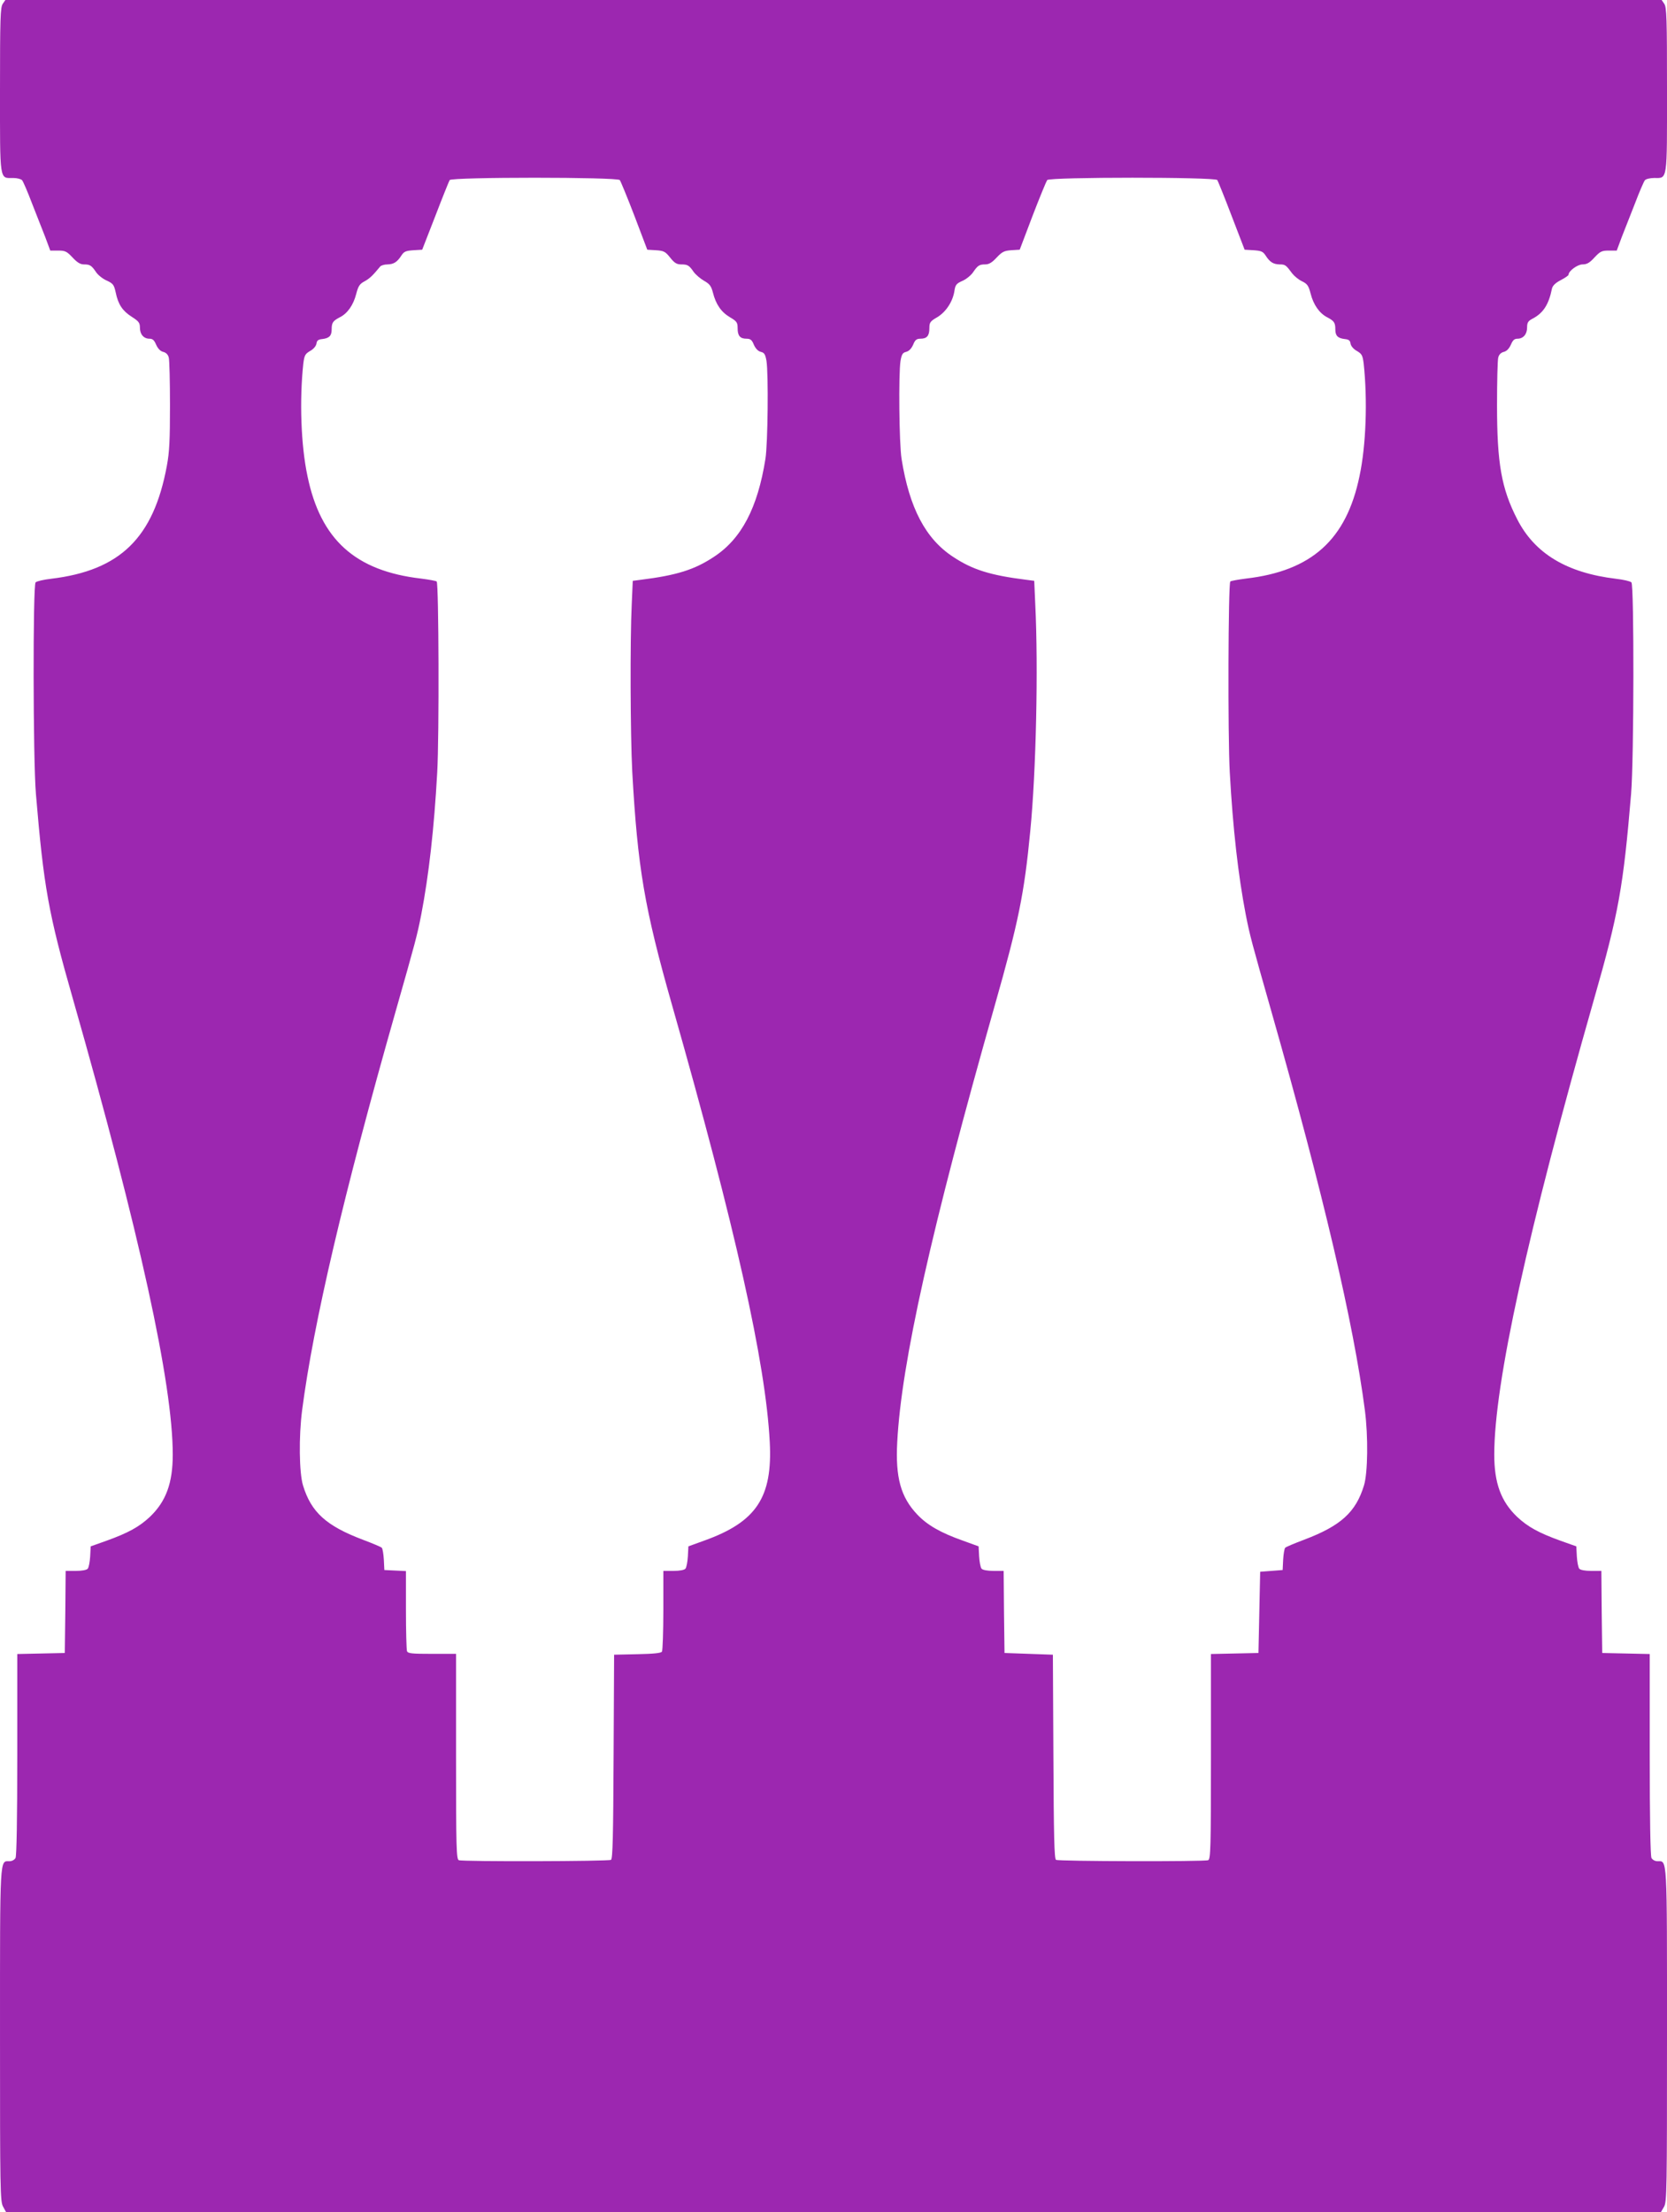 <?xml version="1.0" standalone="no"?>
<!DOCTYPE svg PUBLIC "-//W3C//DTD SVG 20010904//EN"
 "http://www.w3.org/TR/2001/REC-SVG-20010904/DTD/svg10.dtd">
<svg version="1.0" xmlns="http://www.w3.org/2000/svg"
 width="965pt" height="1280pt" viewBox="0 0 965 1280"
 preserveAspectRatio="xMidYMid meet">
<g transform="translate(0,1280) scale(0.1,-0.1)"
fill="#9c27b0" stroke="none">
<path d="M16 12778 c-14 -20 -16 -84 -16 -499 0 -537 -4 -509 77 -509 22 0 45
-6 51 -13 6 -7 32 -67 57 -133 26 -65 60 -154 77 -196 l29 -78 46 0 c41 0 50
-5 83 -40 27 -29 45 -40 66 -40 35 0 44 -6 71 -46 12 -17 40 -39 62 -48 36
-17 41 -24 51 -69 14 -69 40 -107 94 -141 39 -25 46 -34 46 -62 0 -39 22 -64
56 -64 18 0 27 -9 38 -35 10 -22 24 -37 40 -41 17 -4 29 -16 33 -33 4 -14 7
-138 7 -276 0 -200 -3 -270 -18 -350 -77 -417 -270 -606 -670 -654 -43 -5 -83
-14 -90 -21 -16 -16 -15 -1026 2 -1225 45 -536 72 -690 214 -1185 387 -1356
578 -2228 578 -2637 0 -165 -39 -271 -132 -360 -62 -58 -125 -93 -253 -139
l-90 -32 -3 -58 c-2 -32 -8 -64 -14 -71 -6 -8 -34 -13 -69 -13 l-59 0 -2 -237
-3 -238 -137 -3 -138 -3 0 -580 c0 -381 -4 -587 -10 -600 -6 -11 -21 -19 -35
-19 -57 0 -55 43 -55 -1006 0 -898 1 -964 18 -993 l17 -31 4790 0 4790 0 18
31 c16 29 17 95 17 993 0 1049 2 1006 -55 1006 -14 0 -29 8 -35 19 -6 13 -10
219 -10 600 l0 580 -137 3 -138 3 -3 238 -2 237 -59 0 c-35 0 -63 5 -69 13 -6
7 -12 39 -14 71 l-3 58 -90 32 c-128 46 -191 81 -253 139 -93 89 -132 195
-132 360 0 409 191 1281 578 2637 142 495 169 649 214 1185 17 199 18 1209 2
1225 -7 7 -47 16 -90 21 -284 34 -470 146 -571 344 -92 179 -117 325 -117 660
0 138 3 262 7 276 4 17 16 29 33 33 16 4 30 19 40 41 11 26 20 35 38 35 34 0
56 26 56 65 0 28 6 37 28 49 65 33 97 82 116 176 4 17 20 33 51 49 25 13 45
27 45 31 0 22 52 60 81 60 25 0 41 9 69 40 33 35 42 40 83 40 l46 0 29 78 c17
42 51 131 77 196 25 66 51 126 57 133 6 7 29 13 53 13 79 0 75 -25 75 511 0
413 -2 477 -16 497 l-15 22 -4794 0 -4794 0 -15 -22z m3572 -1020 c5 -7 44
-101 85 -208 l74 -195 50 -3 c45 -3 54 -7 82 -42 25 -32 39 -40 64 -40 38 0
46 -5 73 -44 12 -16 39 -39 60 -51 32 -18 41 -30 51 -68 17 -68 48 -113 99
-143 39 -23 44 -30 44 -63 0 -44 14 -61 52 -61 22 0 31 -7 42 -35 10 -22 24
-37 40 -41 21 -5 26 -14 33 -52 12 -76 8 -479 -6 -567 -45 -284 -139 -463
-298 -567 -113 -75 -216 -107 -424 -133 l-46 -6 -6 -136 c-10 -207 -8 -755 3
-968 31 -555 70 -788 231 -1353 367 -1289 541 -2067 565 -2526 17 -321 -78
-463 -380 -571 l-91 -33 -3 -58 c-2 -32 -8 -64 -14 -71 -6 -8 -34 -13 -69 -13
l-59 0 0 -227 c0 -126 -4 -233 -8 -240 -5 -9 -50 -13 -142 -15 l-135 -3 -3
-589 c-2 -457 -5 -592 -15 -598 -14 -9 -858 -11 -881 -2 -14 6 -16 68 -16 600
l0 594 -139 0 c-117 0 -140 2 -145 16 -3 9 -6 116 -6 239 l0 224 -62 3 -63 3
-3 60 c-2 33 -7 64 -12 69 -5 5 -55 26 -111 47 -211 80 -298 159 -345 314 -22
72 -25 282 -5 435 65 501 241 1253 540 2303 117 411 126 444 150 567 43 224
74 493 92 820 12 211 9 1093 -3 1105 -4 4 -44 11 -90 17 -381 44 -582 225
-658 593 -38 178 -47 440 -24 652 6 46 10 55 39 72 20 11 35 29 37 43 2 17 10
24 33 26 41 5 55 19 55 56 0 39 7 49 47 70 45 22 79 72 95 135 12 46 20 58 48
73 31 17 48 34 91 86 5 6 24 12 42 12 36 1 56 13 81 52 15 23 26 27 69 30 l51
3 76 195 c41 107 79 201 83 208 12 18 970 18 985 0z m3459 0 c4 -7 42 -100 83
-208 l75 -195 52 -3 c43 -3 54 -7 69 -30 25 -39 45 -51 81 -52 33 0 37 -3 74
-53 12 -15 37 -36 57 -45 30 -15 37 -25 49 -71 16 -64 51 -114 96 -137 40 -21
47 -31 47 -70 0 -37 14 -51 55 -56 23 -2 31 -9 33 -26 2 -14 17 -32 37 -43 29
-17 33 -26 39 -72 23 -212 14 -474 -24 -652 -76 -368 -277 -549 -658 -593 -46
-6 -86 -13 -90 -17 -12 -12 -15 -894 -3 -1105 18 -327 49 -596 92 -820 24
-123 33 -156 150 -567 299 -1050 475 -1802 540 -2303 20 -153 17 -363 -5 -435
-47 -155 -134 -234 -345 -314 -56 -21 -106 -42 -111 -47 -5 -5 -10 -36 -12
-69 l-3 -60 -65 -5 -65 -5 -5 -235 -5 -235 -137 -3 -138 -3 0 -593 c0 -532 -2
-594 -16 -600 -23 -9 -867 -7 -881 2 -10 6 -13 141 -15 598 l-3 589 -140 5
-140 5 -3 238 -2 237 -59 0 c-35 0 -63 5 -69 13 -6 7 -12 39 -14 71 l-3 58
-91 33 c-130 46 -206 90 -264 151 -96 101 -127 215 -116 420 24 458 198 1235
564 2524 138 485 171 647 206 1010 34 345 47 947 29 1313 l-6 136 -46 6 c-208
26 -311 58 -424 133 -159 104 -253 283 -298 567 -14 88 -18 491 -6 567 7 38
12 47 33 52 16 4 30 19 40 41 11 28 20 35 42 35 38 0 52 17 52 61 0 33 5 40
45 63 50 30 90 89 100 152 5 35 11 43 45 58 22 9 50 32 62 49 28 41 37 47 72
47 21 0 39 11 65 39 32 34 44 40 85 43 l49 3 74 195 c41 107 80 201 85 208 15
18 973 18 985 0z"/>
</g>
</svg>
